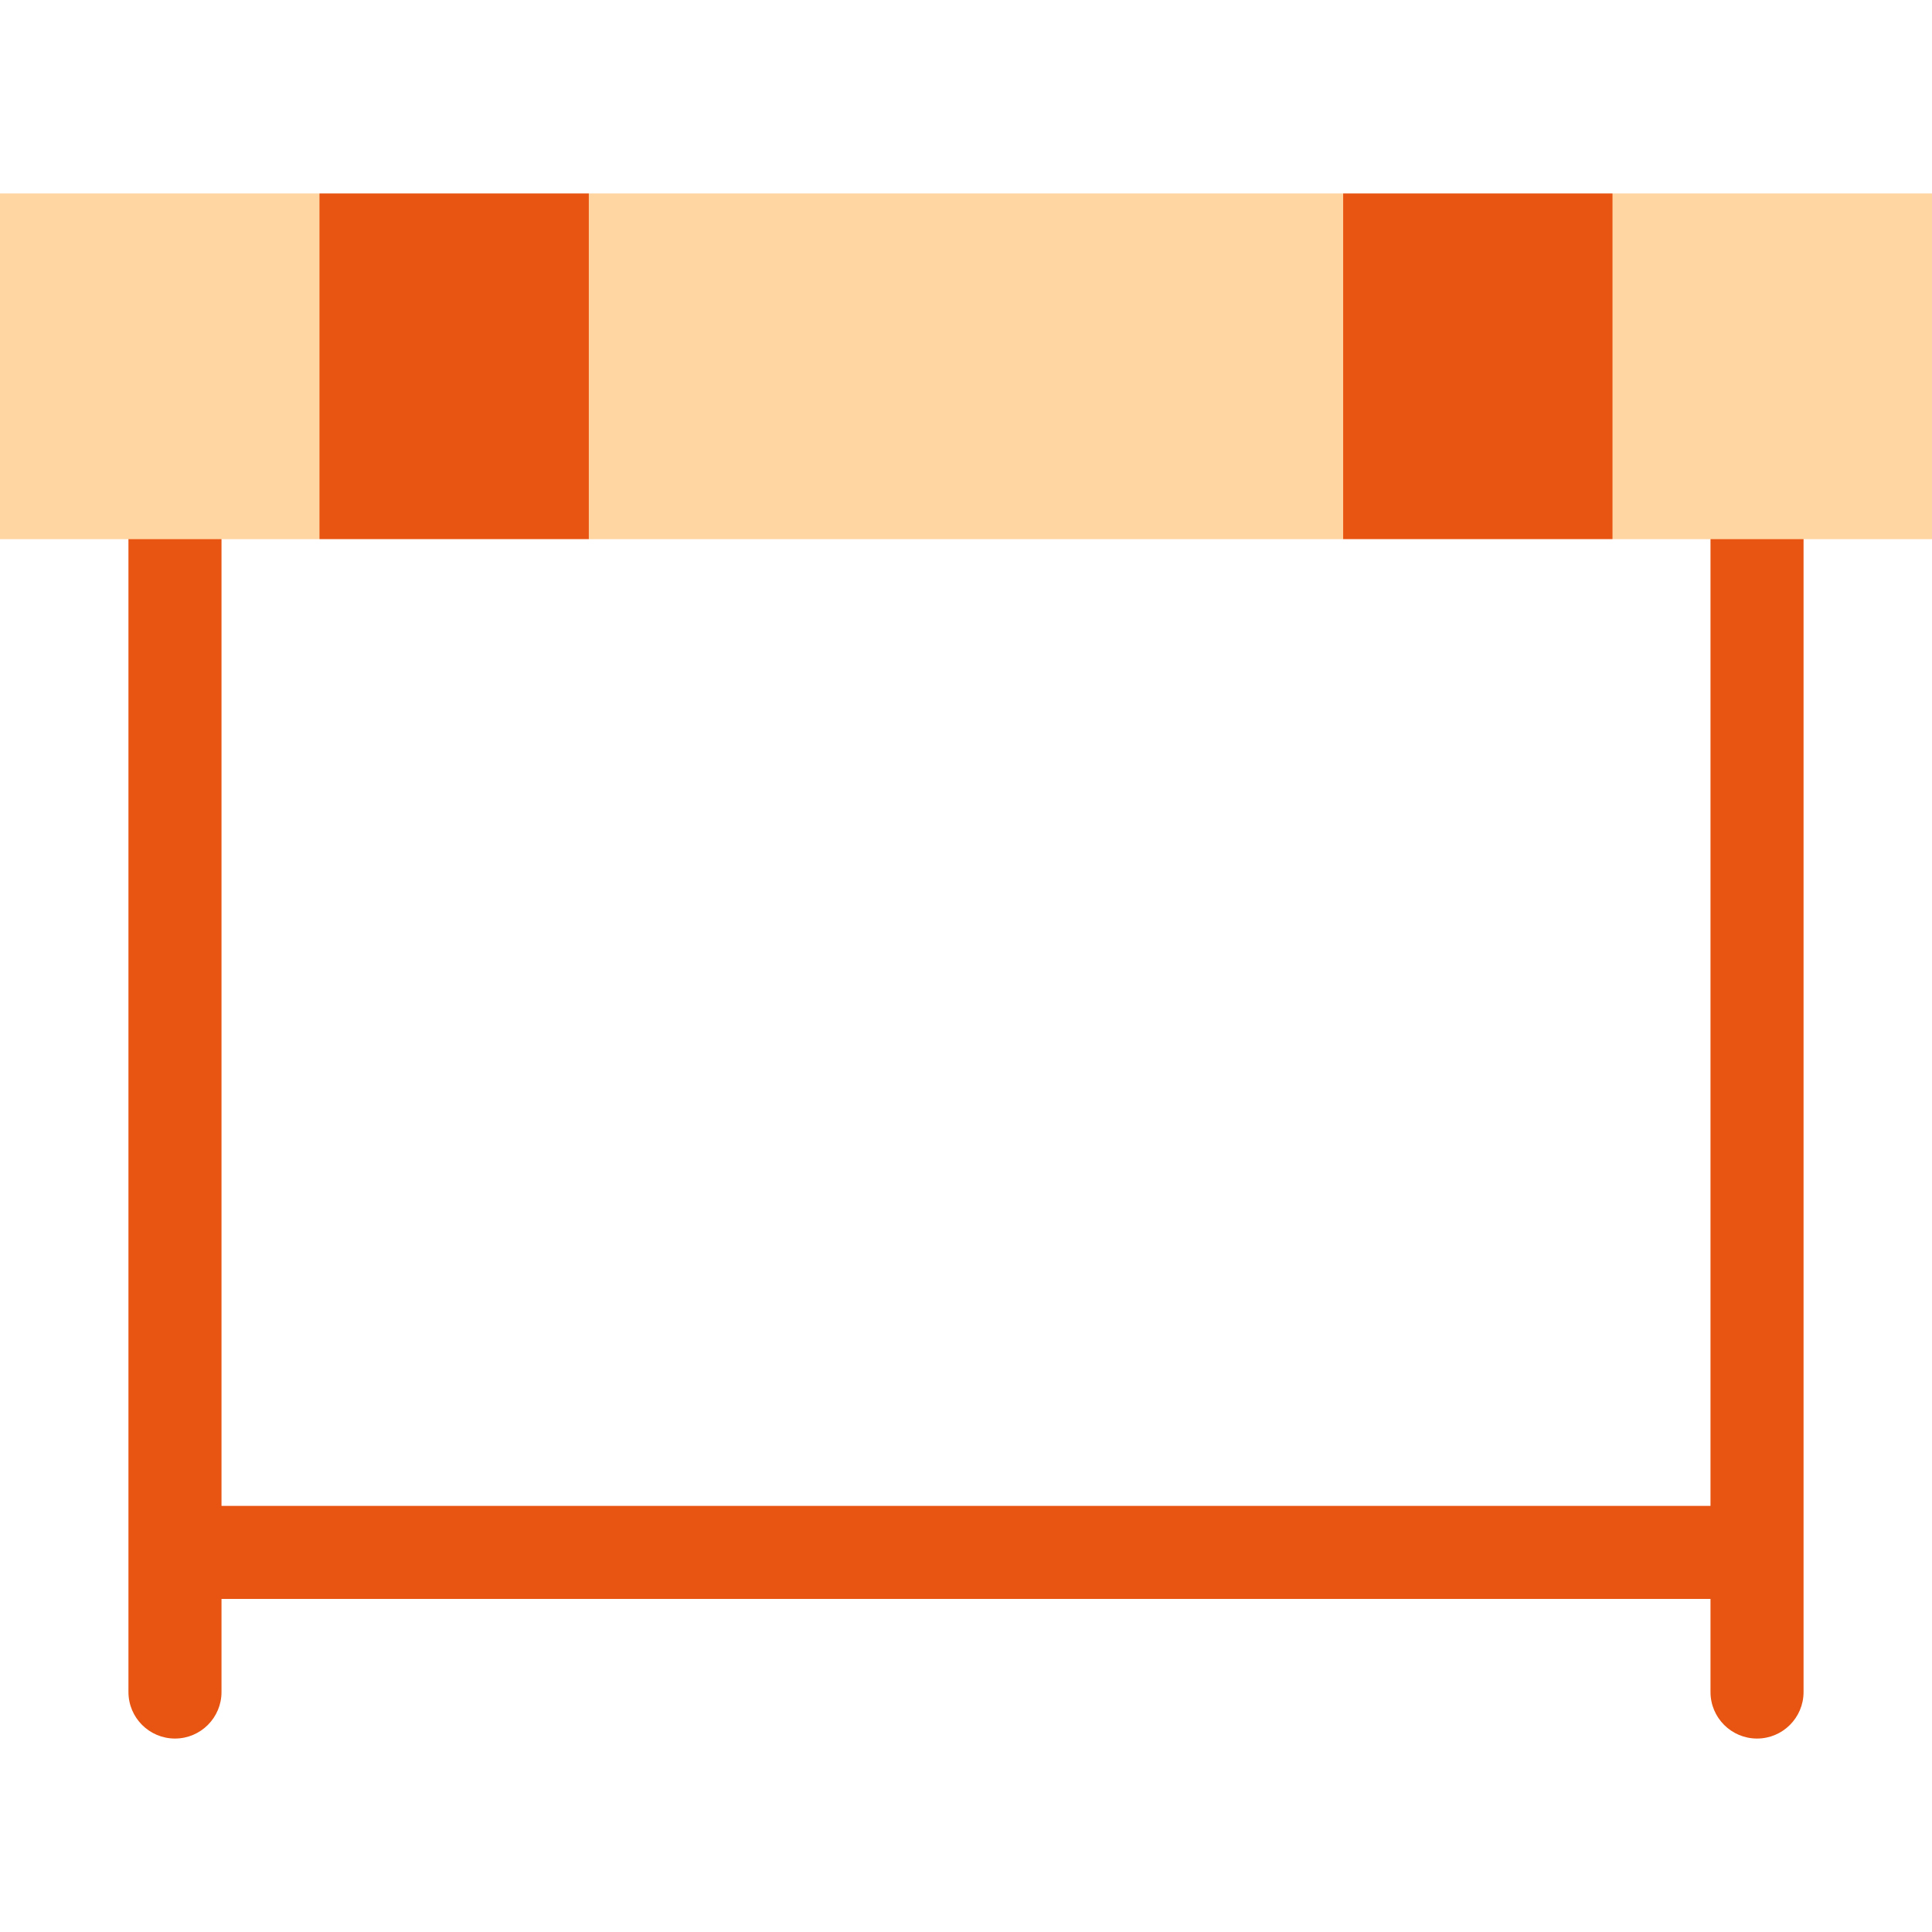 <?xml version="1.0" encoding="iso-8859-1"?>
<!-- Uploaded to: SVG Repo, www.svgrepo.com, Generator: SVG Repo Mixer Tools -->
<svg version="1.1" id="Layer_1" xmlns="http://www.w3.org/2000/svg" xmlns:xlink="http://www.w3.org/1999/xlink" 
	 viewBox="0 0 512 512" xml:space="preserve">
<g>
	<path style="fill:#E85512;" d="M453.299,130.548v317.854c0,6.809,5.522,12.331,12.331,12.331c6.809,0,12.331-5.522,12.331-12.331
		V130.548H453.299z"/>
	<rect x="46.37" y="399.074" style="fill:#E85512;" width="419.26" height="24.662"/>
	<path style="fill:#E85512;" d="M34.039,130.548v317.854c0,6.809,5.522,12.331,12.331,12.331s12.331-5.522,12.331-12.331V130.548
		H34.039z"/>
</g>
<polygon style="fill:#FFD5A1;" points="427.331,51.267 402.668,97.073 427.331,142.879 355.955,142.879 380.618,97.073 
	355.955,51.267 156.045,51.267 131.382,97.073 156.045,142.879 84.67,142.879 109.332,97.073 84.67,51.267 0,51.267 0,142.879 
	512,142.879 512,51.267 "/>
<g>
	<rect x="84.666" y="51.267" style="fill:#E85512;" width="71.375" height="91.608"/>
	<rect x="355.952" y="51.267" style="fill:#E85512;" width="71.375" height="91.608"/>
</g>
</svg>
